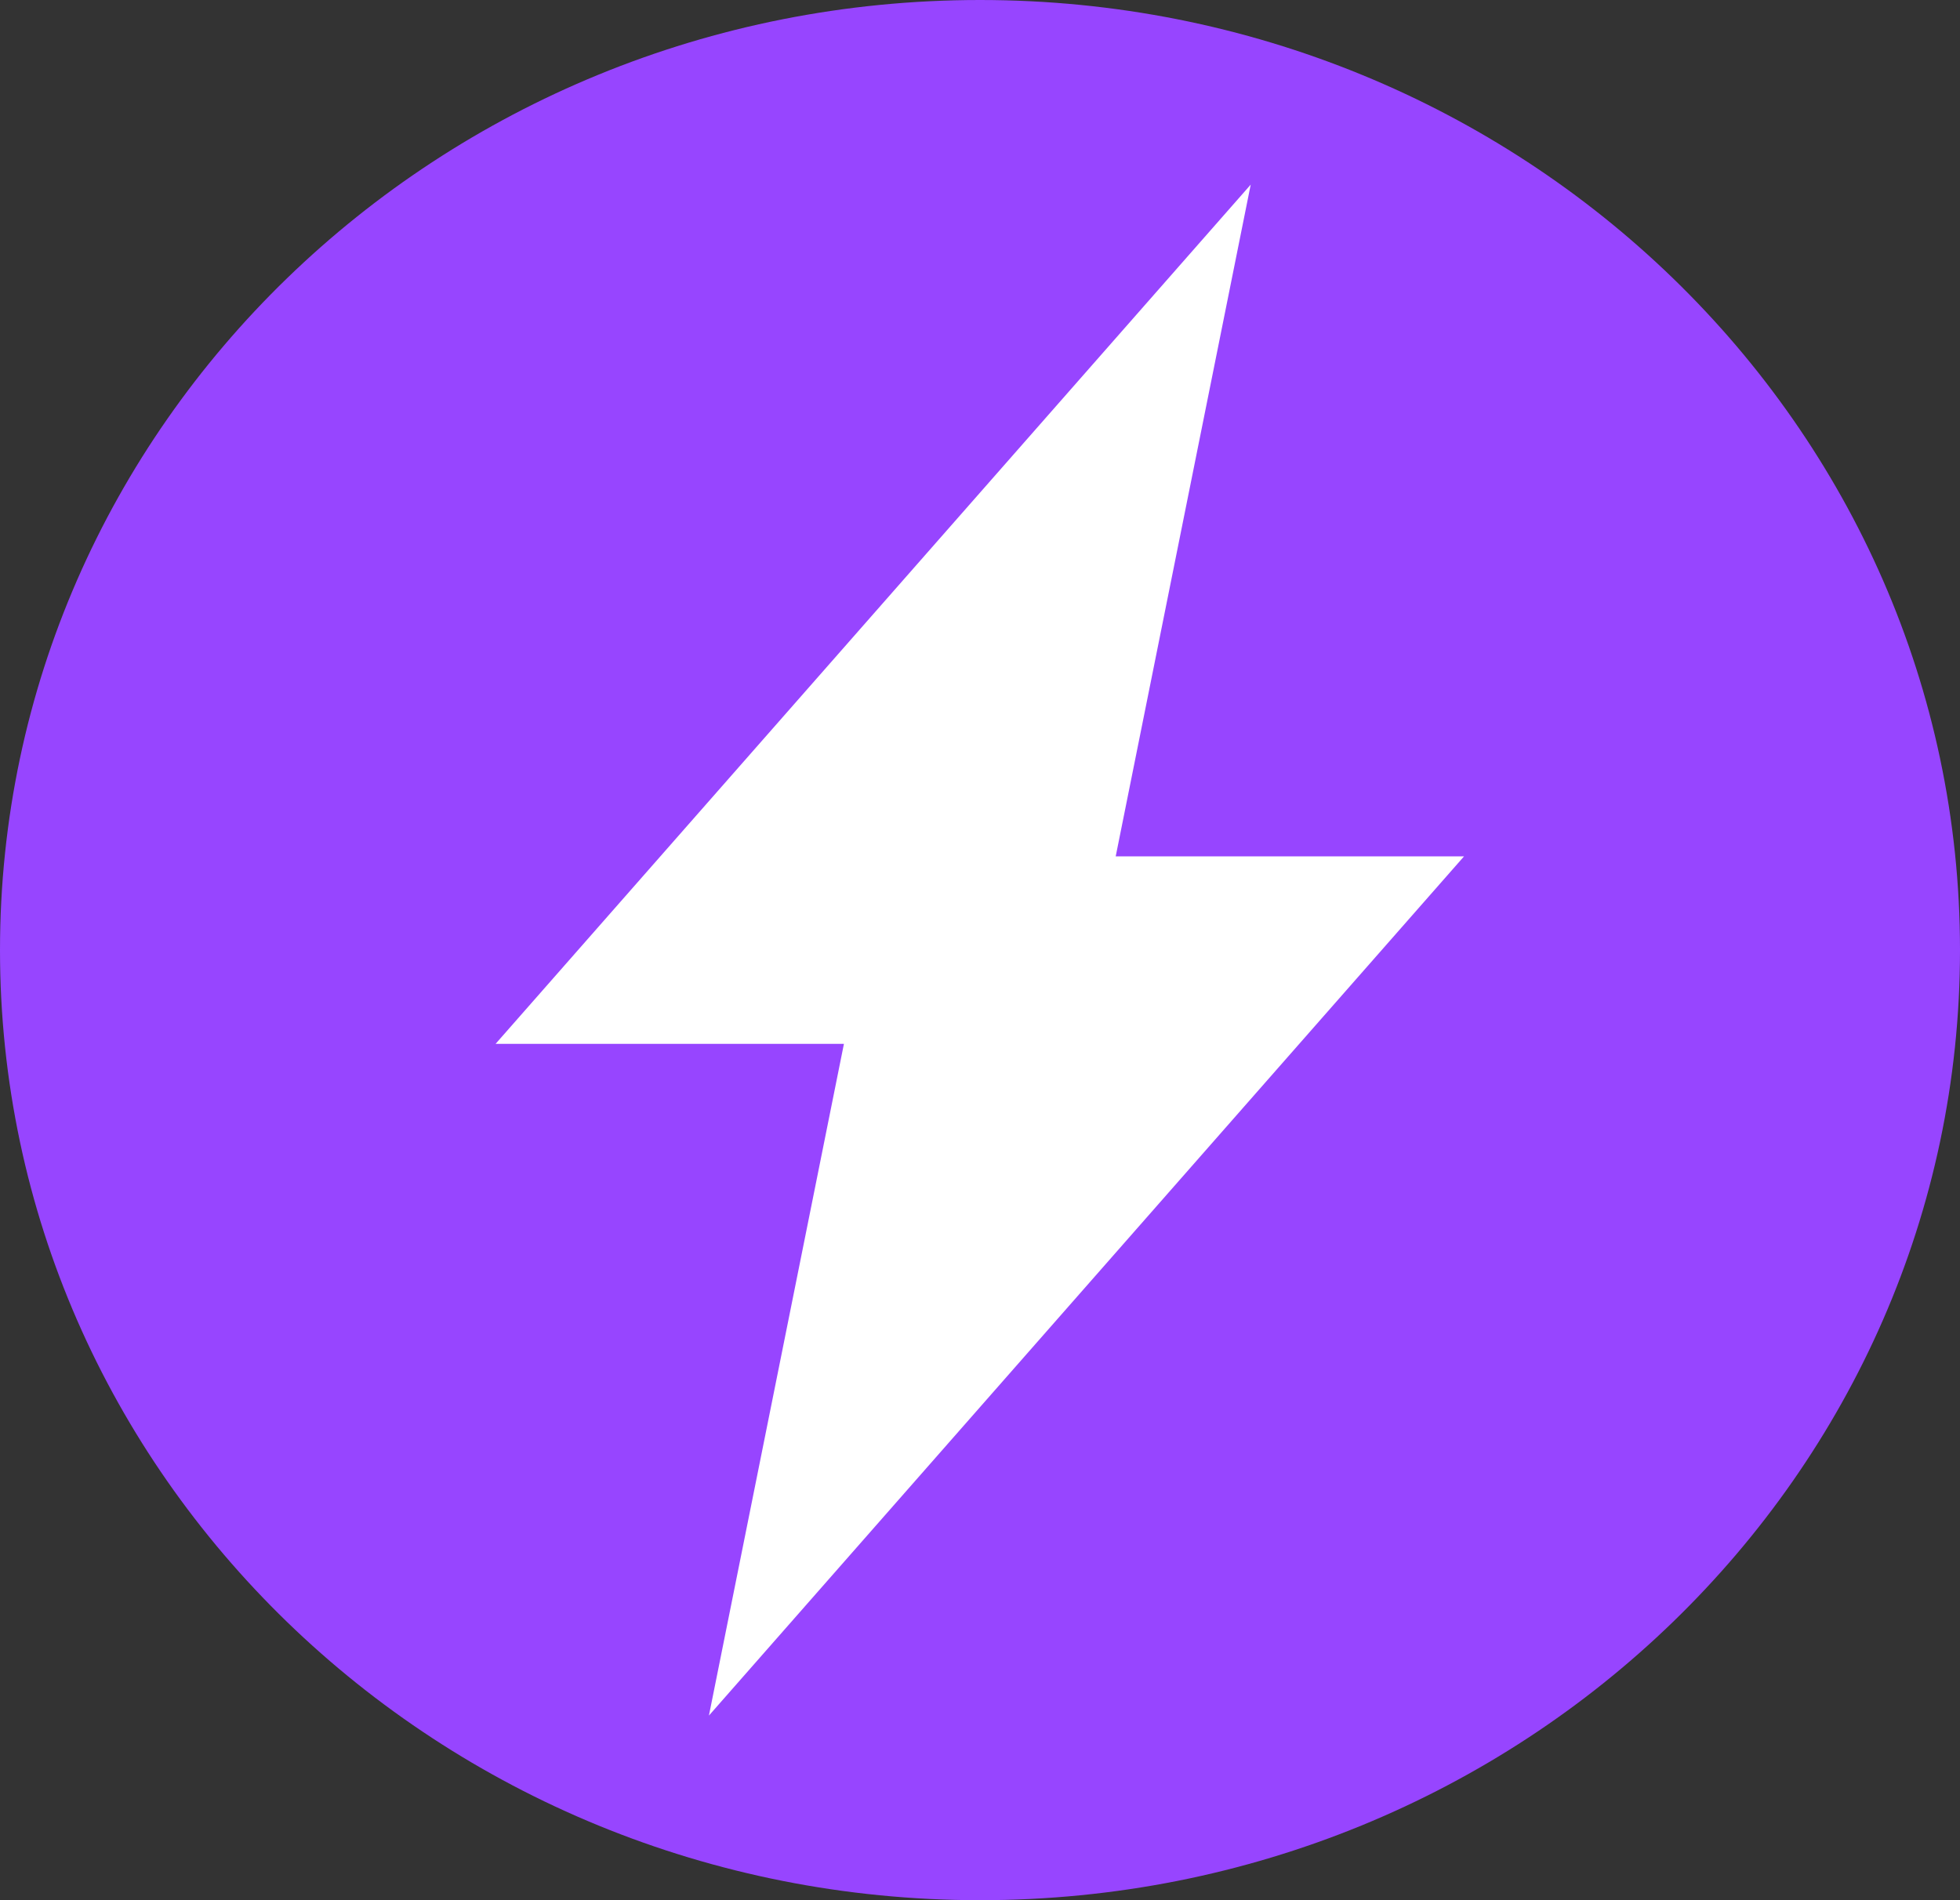 <?xml version="1.0" encoding="UTF-8"?> <svg xmlns="http://www.w3.org/2000/svg" width="33" height="32" viewBox="0 0 33 32" fill="none"><rect x="0" y="0" width="33" height="32" fill="#333333" stroke="none"/><g clip-path="url(#clip0_1871_207)"><path d="M16.5 32C25.613 32 33 24.837 33 16C33 7.163 25.613 0 16.5 0C7.387 0 0 7.163 0 16C0 24.837 7.387 32 16.5 32Z" fill="#9745FF"></path><path d="M21.058 3.109L8.344 17.579H14.209L11.936 28.891L24.65 14.421H18.785L21.058 3.109Z" fill="white"></path></g><defs><clipPath id="clip0_1871_207"><rect width="33" height="32" fill="white"></rect></clipPath></defs></svg> 